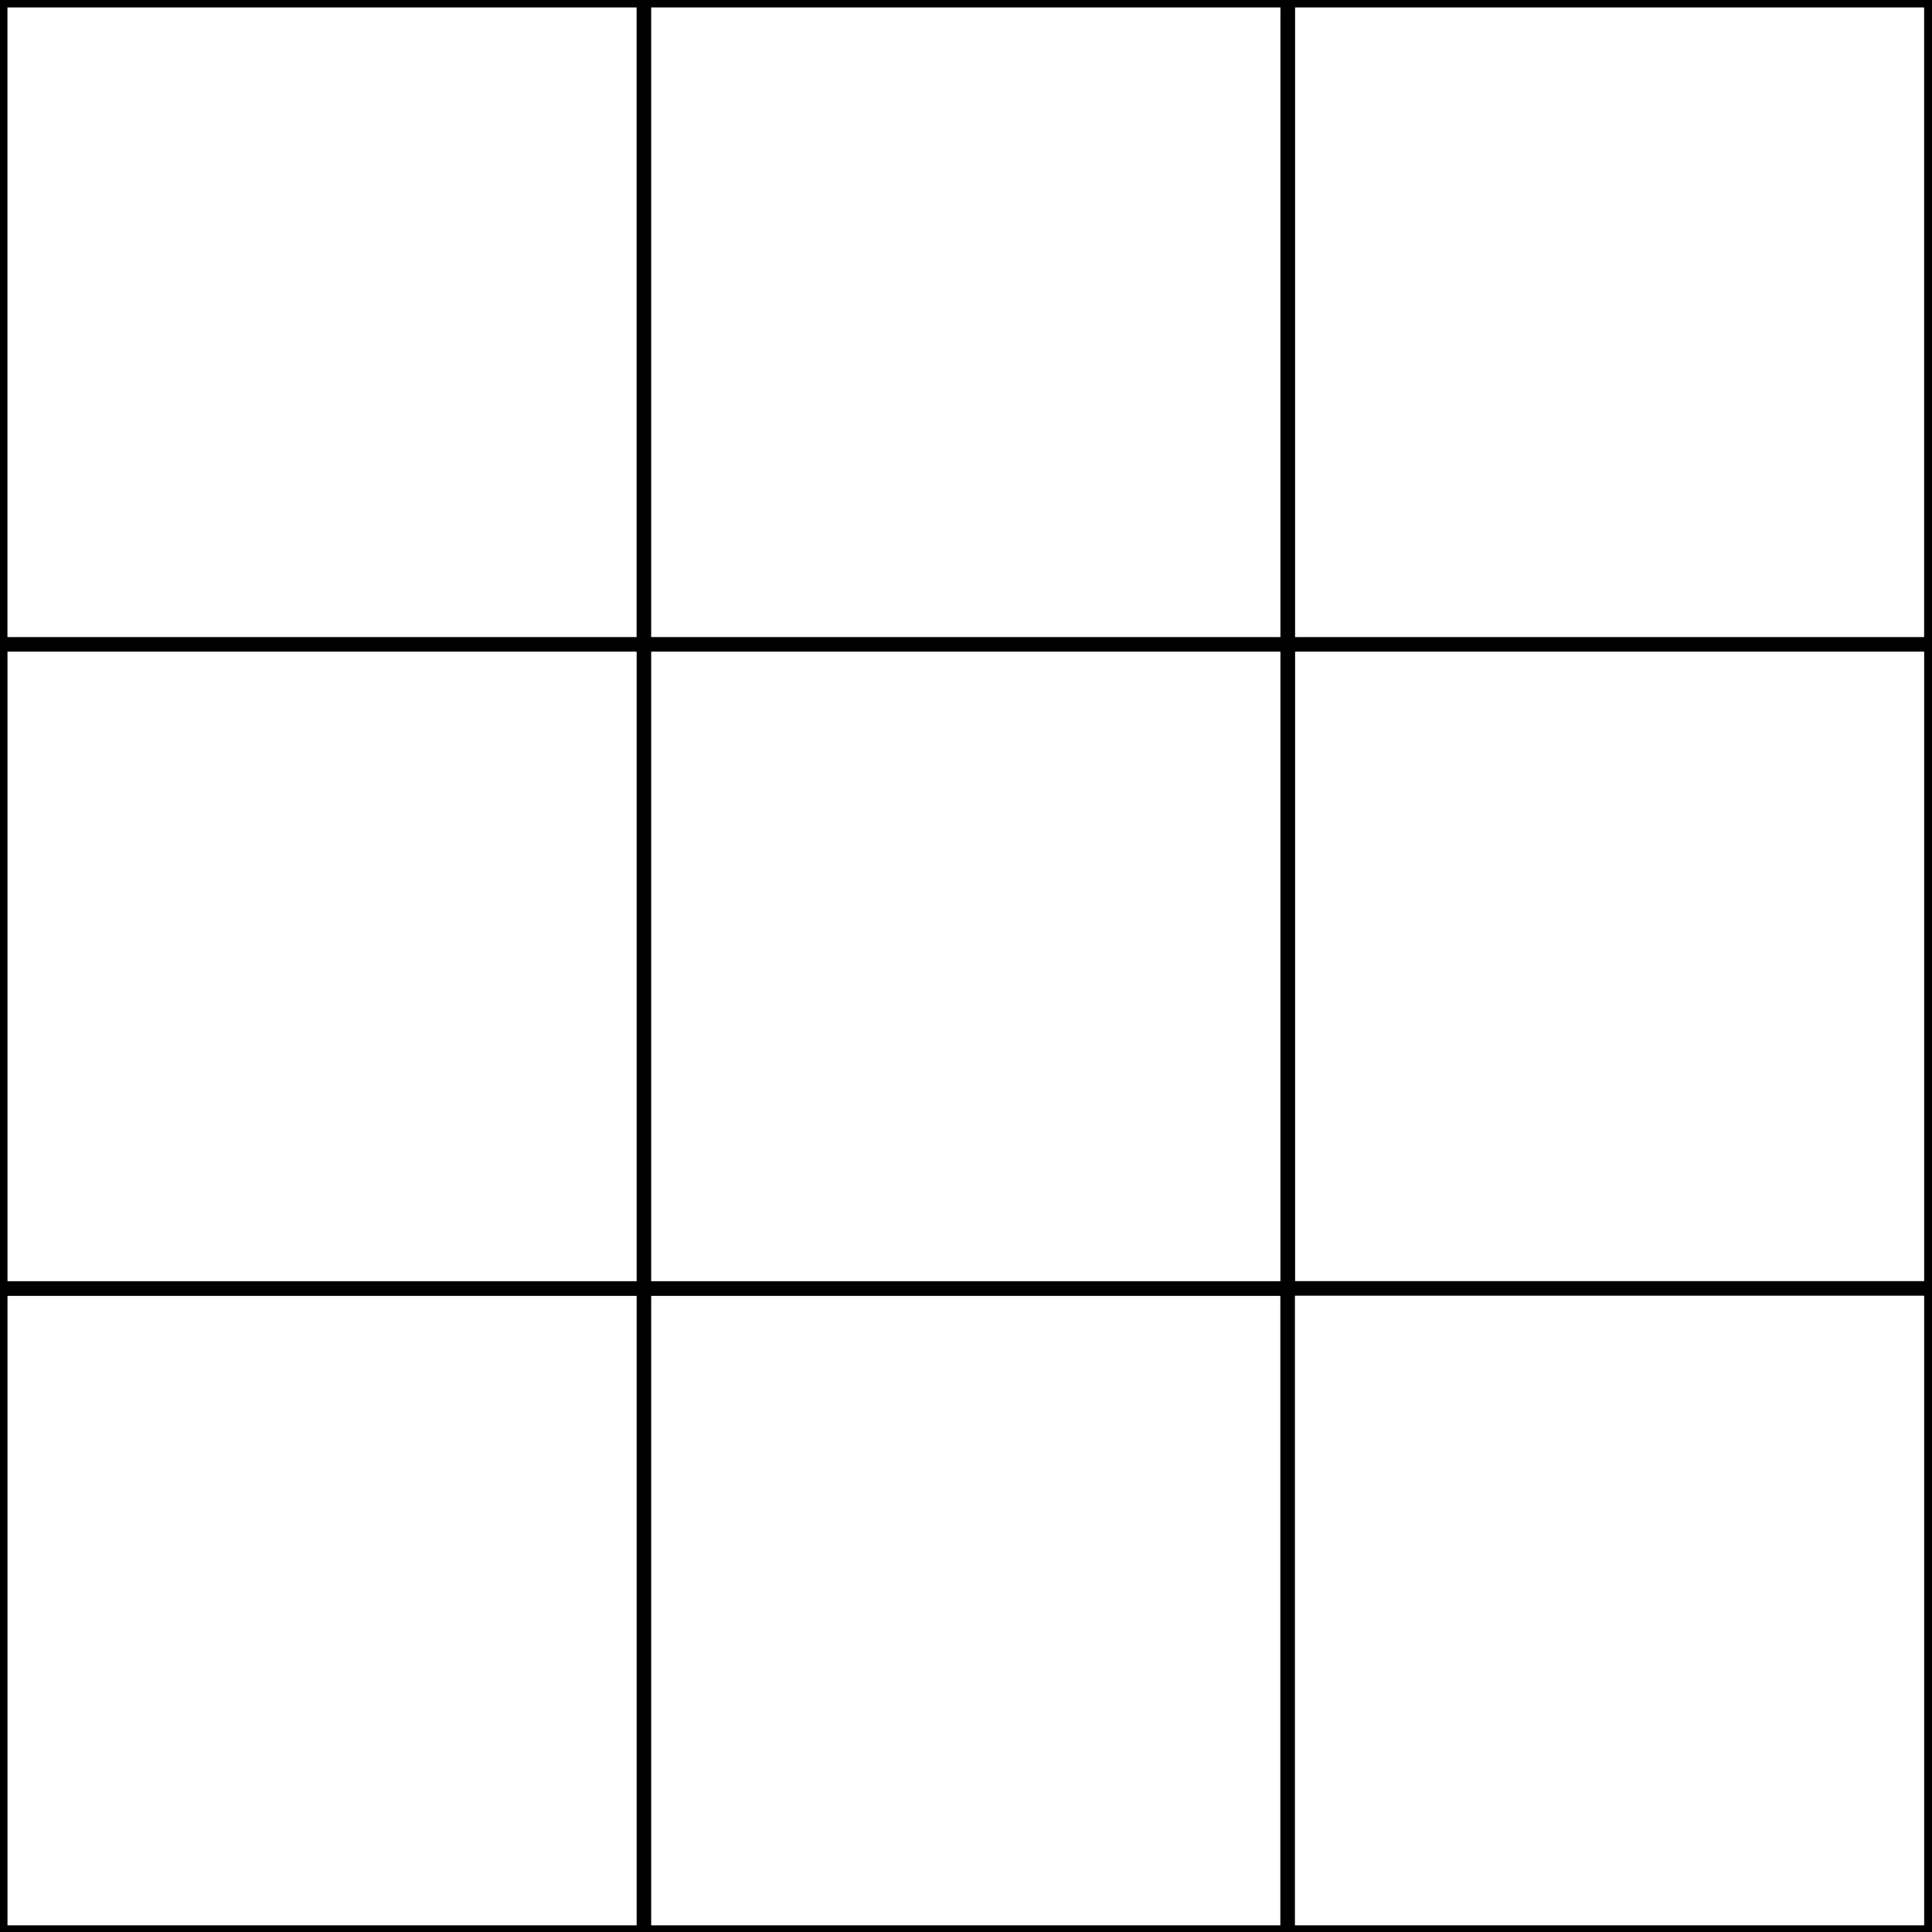<?xml version="1.0" encoding="utf-8"?>
<svg version="1.1" id="Layer_1"
	 xmlns="http://www.w3.org/2000/svg" xmlns:xlink="http://www.w3.org/1999/xlink" x="0px" y="0px" viewBox="0 0 400 400"
	 style="enable-background:new 0 0 400 400;" xml:space="preserve">
<rect x="0" y="0" width="400" height="400" fill="#808080" stroke="none"/>
<style type="text/css">
	.st0{fill: white; stroke: black; stroke-width: 3}
	.st1{fill: white; stroke: black; stroke-width: 3}
	.st2{fill: white; stroke: black; stroke-width: 3}
	.st3{fill: white; stroke: black; stroke-width: 3}
</style>
<rect id="XMLID_2027_" x="266.6" y="133.4" class="st0" width="133.28" height="133.36"/>
<rect id="XMLID_2026_" x="0.05" y="266.76" class="st0" width="133.28" height="133.36"/>
<rect id="XMLID_2025_" x="133.32" y="266.76" class="st1" width="133.28" height="133.36"/>
<rect id="XMLID_2029_" x="0.05" y="133.4" class="st2" width="133.28" height="133.36"/>
<rect id="XMLID_2028_" x="133.32" y="133.4" class="st3" width="133.28" height="133.36"/>
<rect id="XMLID_2024_" x="266.6" y="266.76" class="st2" width="133.28" height="133.36"/>
<rect id="XMLID_17_" x="266.59" y="0.04" class="st1" width="133.28" height="133.36"/>
<rect id="XMLID_2_" x="0.04" y="0.04" class="st1" width="133.28" height="133.36"/>
<rect id="XMLID_1_" x="133.32" y="0.04" class="st2" width="133.28" height="133.36"/>
</svg>
